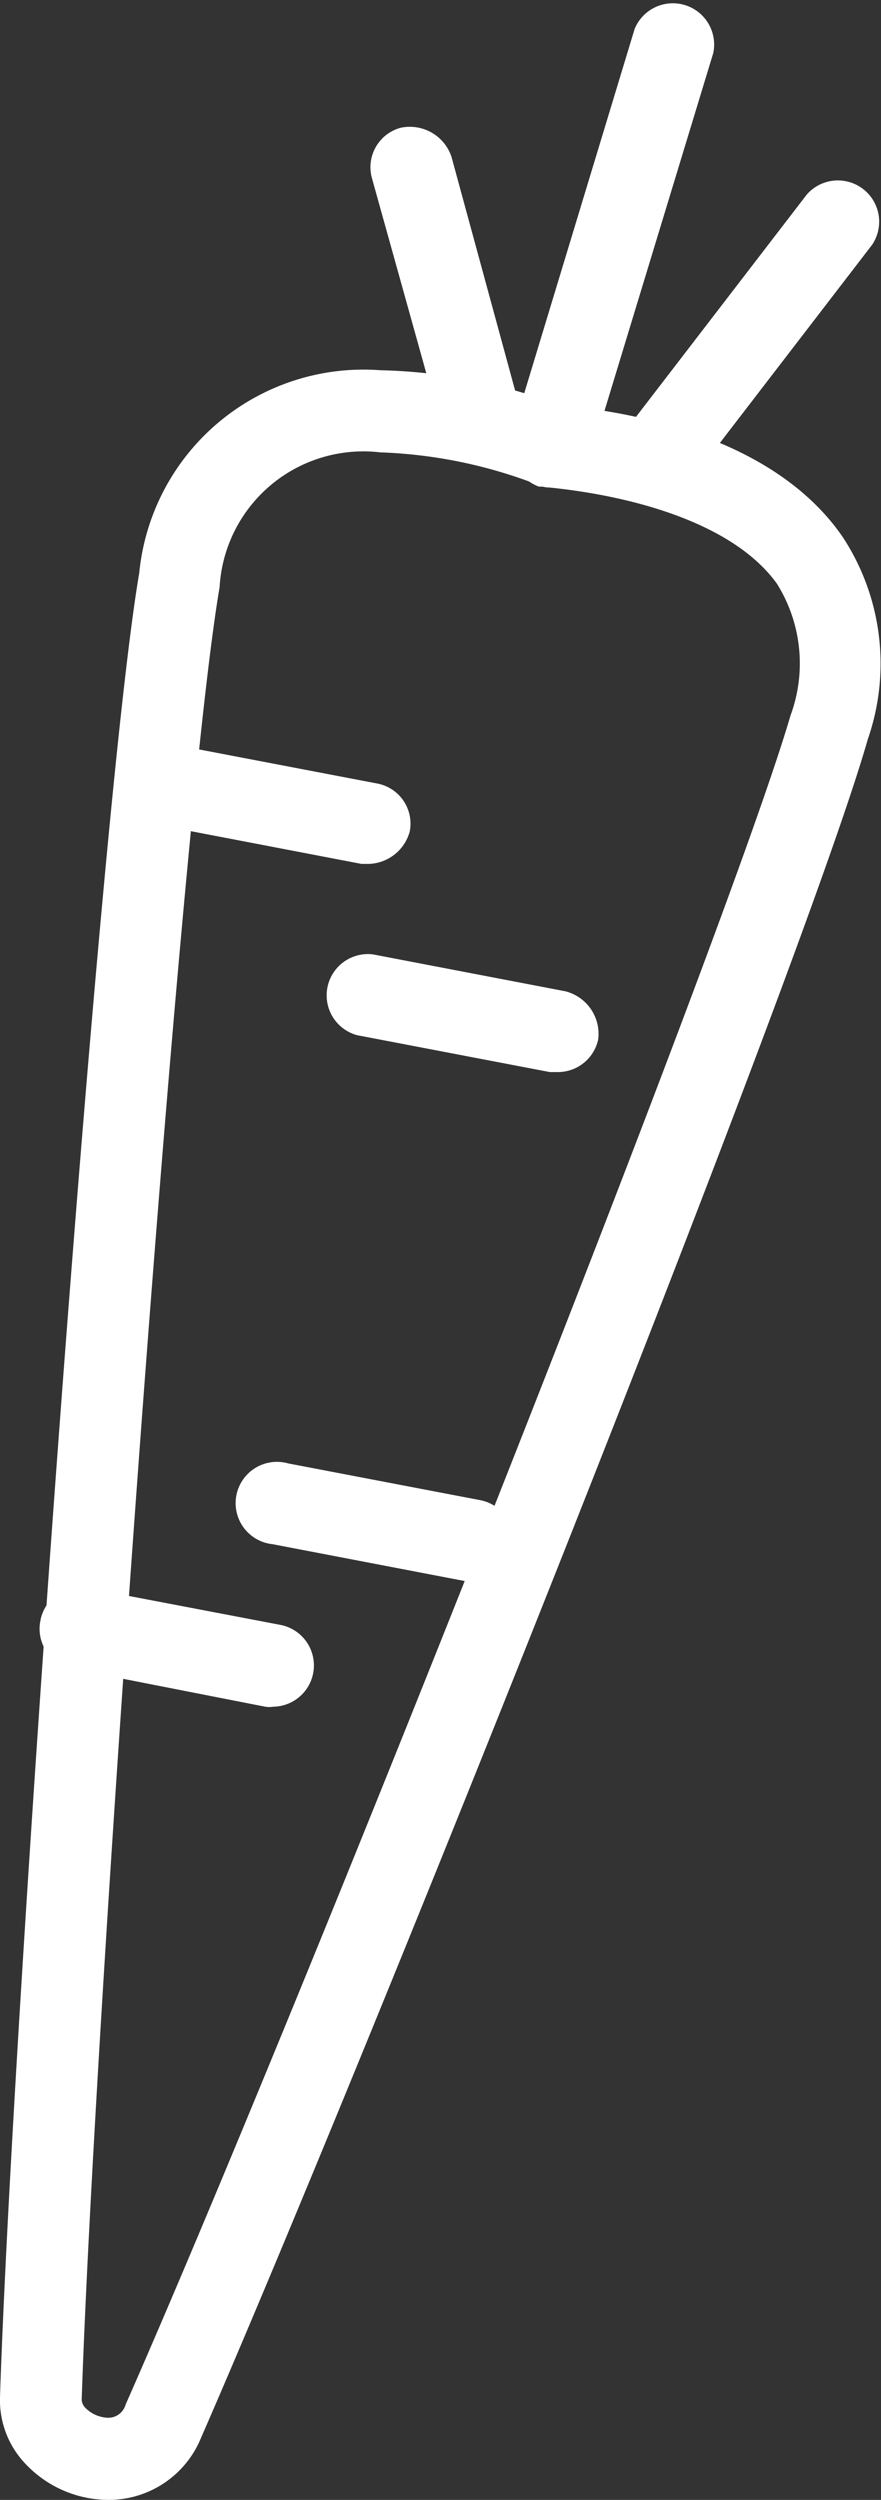 <?xml version="1.0" encoding="UTF-8"?> <svg xmlns="http://www.w3.org/2000/svg" id="Layer_1" data-name="Layer 1" viewBox="0 0 20.06 56.92"><rect x="0" y="0" width="20.06" height="56.92" fill="#333333" stroke="none"/> <defs> <style>.cls-1{fill:#fff;}</style> </defs> <title>овощи</title> <path class="cls-1" d="M2.47,56.92h0a2.6,2.6,0,0,1-1.85-.78A2.1,2.1,0,0,1,0,54.59c.27-8.4,2.24-36.1,3.17-41.54A5.13,5.13,0,0,1,8.66,8.43a12.26,12.26,0,0,1,4.09.8c1.51.13,4.85.68,6.44,3a5.25,5.25,0,0,1,.57,4.6C18.27,22.06,8.06,47.54,4.58,55.5A2.27,2.27,0,0,1,2.47,56.92ZM8.66,10.3A3.28,3.28,0,0,0,5,13.37c-.92,5.38-2.87,32.92-3.14,41.28a.3.3,0,0,0,.1.19.76.76,0,0,0,.5.21.41.41,0,0,0,.4-.3C6.72,46,16.57,21.2,18,16.29a3.42,3.42,0,0,0-.31-3c-1-1.39-3.31-2-5.18-2.19a.58.58,0,0,1-.26-.06A10.91,10.91,0,0,0,8.66,10.3Z"></path> <path class="cls-1" d="M11,10.6a.93.93,0,0,1-.9-.69L8.47,4.06a.93.93,0,0,1,.65-1.15,1,1,0,0,1,1.16.66l1.59,5.84a1,1,0,0,1-.66,1.16A1,1,0,0,1,11,10.6Z"></path> <path class="cls-1" d="M12.54,11.08l-.27,0a1,1,0,0,1-.62-1.18L14.45.66a.94.94,0,0,1,1.79.55l-2.8,9.21A.93.93,0,0,1,12.54,11.08Z"></path> <path class="cls-1" d="M15,11.29a.93.93,0,0,1-.57-.19,1,1,0,0,1-.17-1.32l4.11-5.35a.94.94,0,0,1,1.49,1.14l-4.11,5.35A1,1,0,0,1,15,11.29Z"></path> <path class="cls-1" d="M8.41,19.67l-.18,0-4.38-.84A.94.94,0,0,1,4.2,17l4.39.84a.93.93,0,0,1,.74,1.09A1,1,0,0,1,8.41,19.67Z"></path> <path class="cls-1" d="M12.7,24.41l-.18,0-4.39-.84a.94.94,0,0,1,.36-1.84l4.38.84a1,1,0,0,1,.75,1.1A.94.94,0,0,1,12.7,24.41Z"></path> <path class="cls-1" d="M6.22,38.86a.55.55,0,0,1-.18,0L1.66,38a.93.93,0,0,1-.74-1.1A.92.92,0,0,1,2,36.16L6.4,37a.94.94,0,0,1-.18,1.86Z"></path> <path class="cls-1" d="M10.77,36h-.18l-4.38-.84a.94.94,0,1,1,.35-1.84l4.39.84A.93.93,0,0,1,10.77,36Z"></path> </svg> 